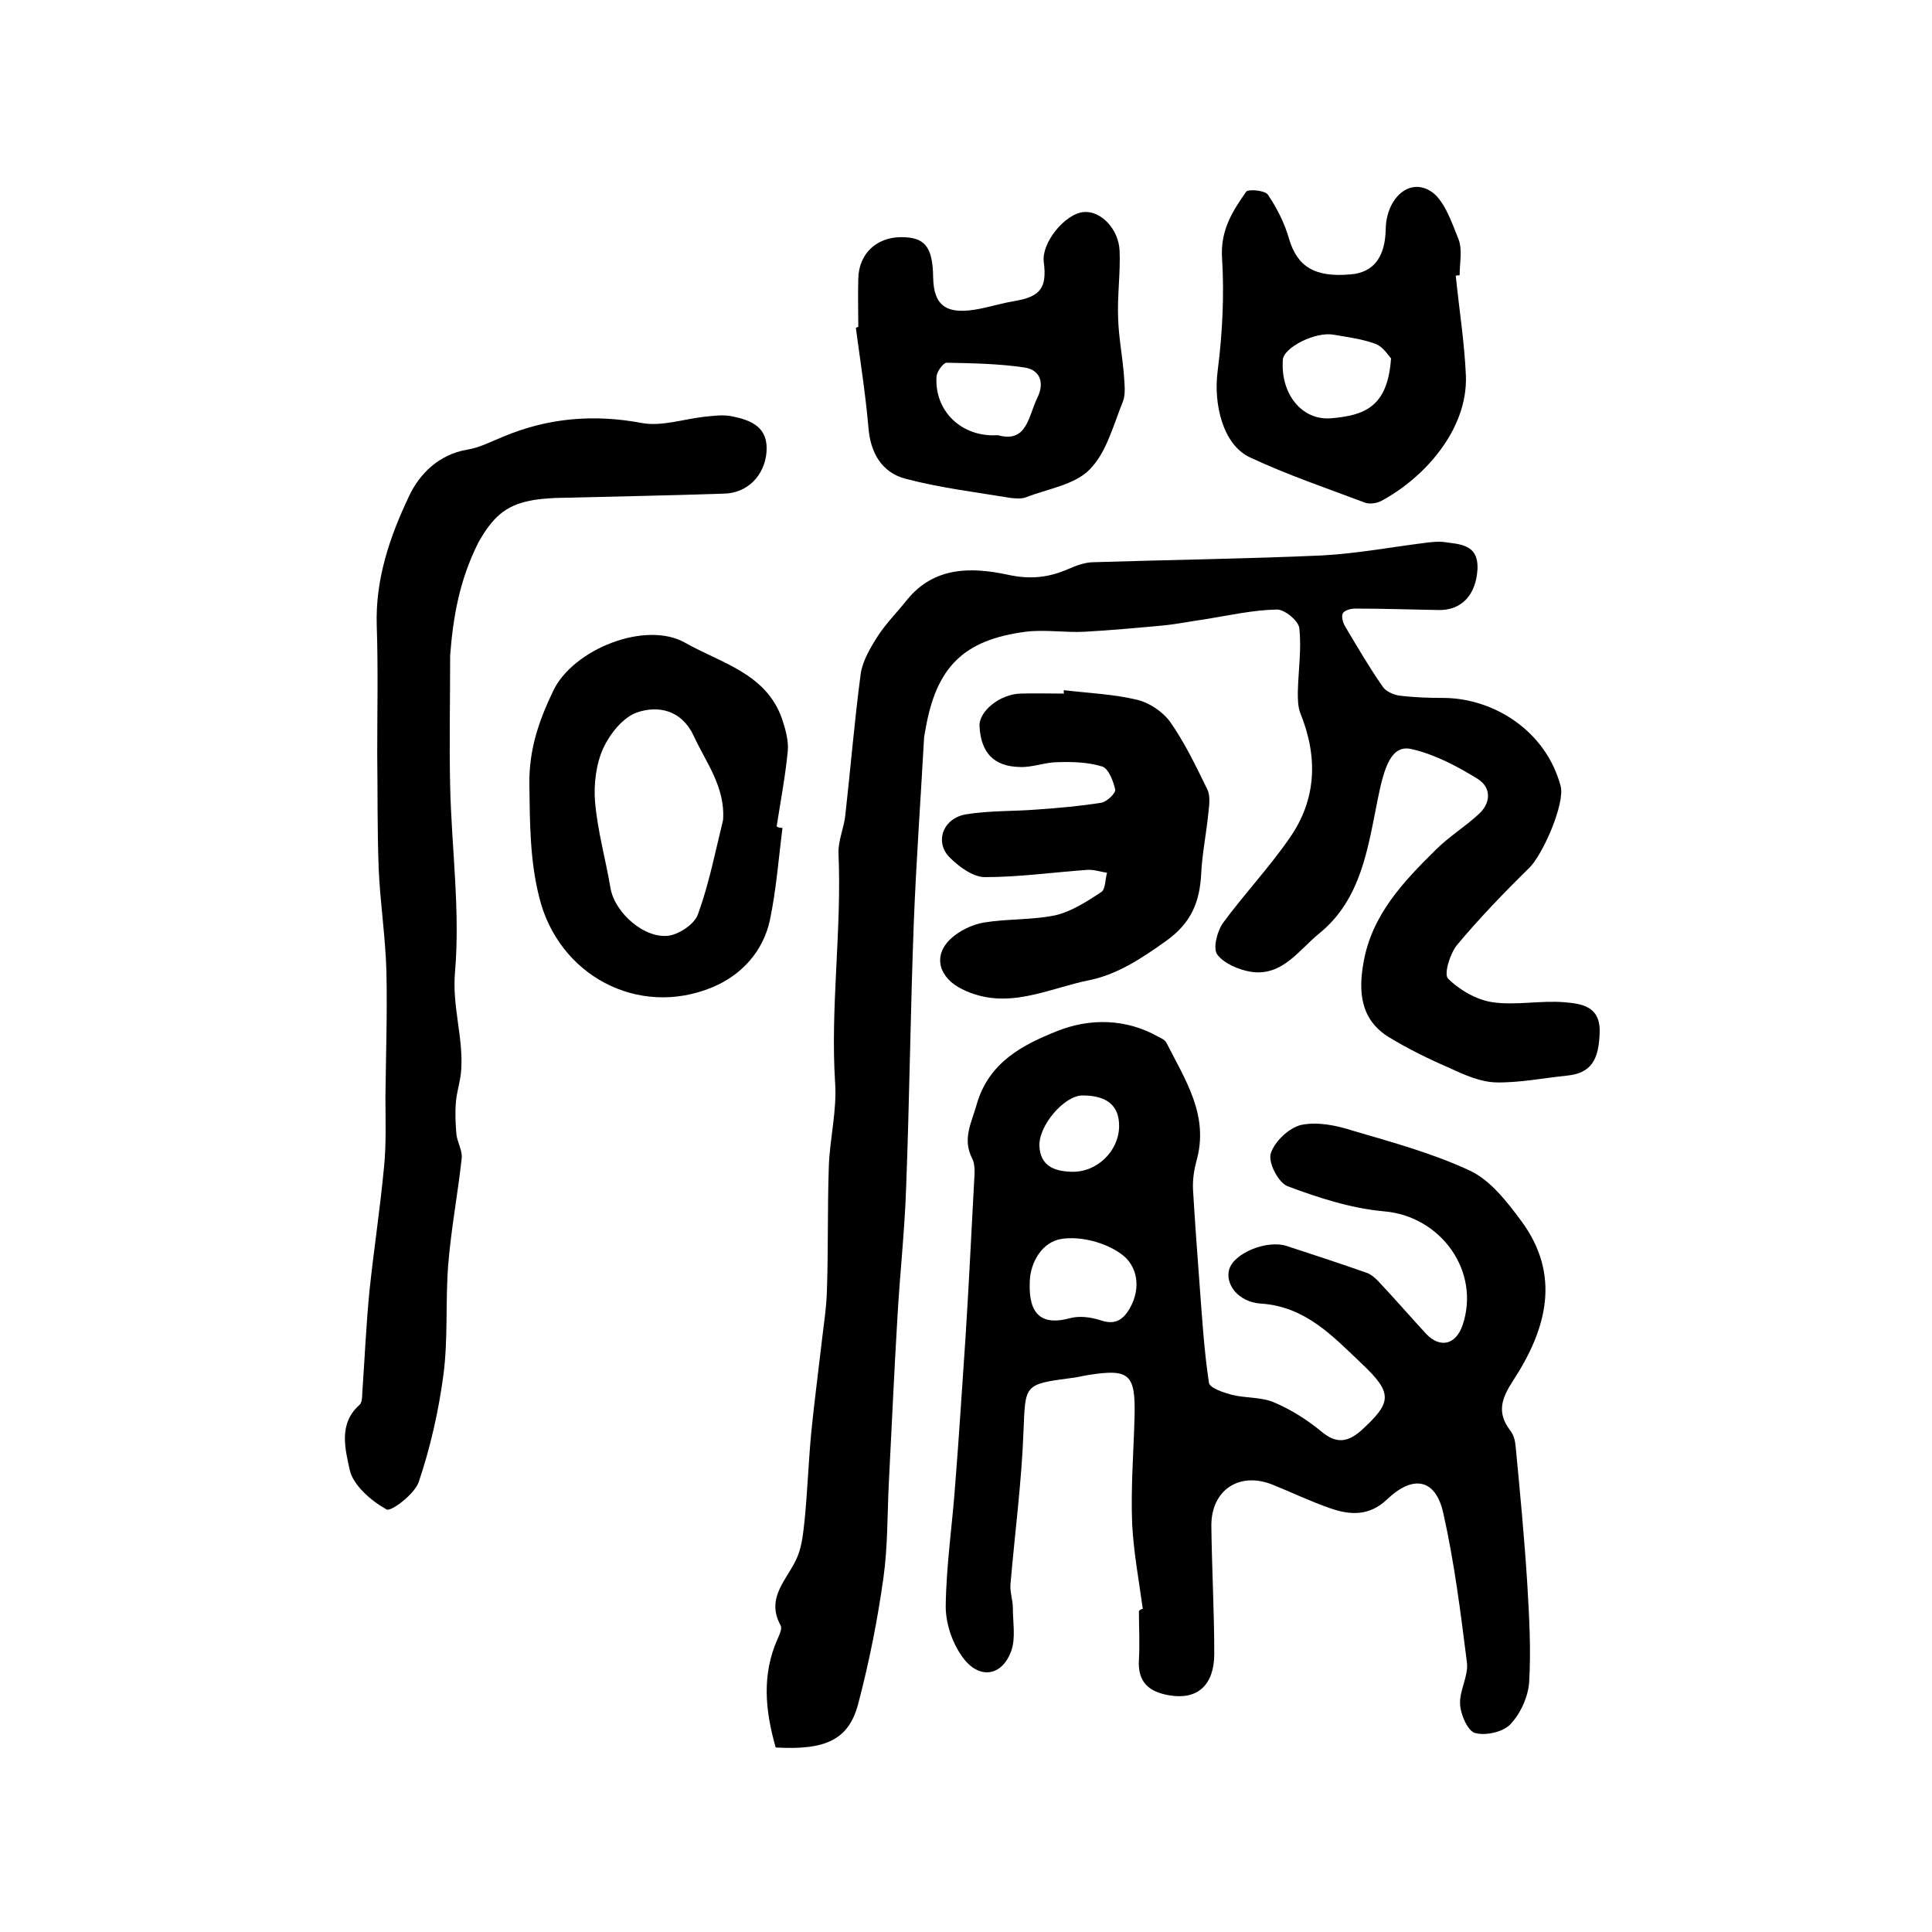 <?xml version="1.0" encoding="utf-8"?>
<!-- Generator: Adobe Illustrator 22.0.0, SVG Export Plug-In . SVG Version: 6.00 Build 0)  -->
<svg version="1.1" id="图层_1" xmlns="http://www.w3.org/2000/svg" xmlns:xlink="http://www.w3.org/1999/xlink" x="0px" y="0px"
	 viewBox="0 0 400 400" style="enable-background:new 0 0 400 400;" xml:space="preserve">
<style type="text/css">
	.st0{fill:#FFFFFF;}
</style>
<g>
	
	<path d="M160.6,361.8c-2.2-7.7-2.9-15.1,0.4-22.5c0.4-0.9,1-2.2,0.6-2.8c-3.2-5.9,1.6-9.6,3.5-14.2c1-2.4,1.2-5.1,1.5-7.7
		c0.6-6.1,0.8-12.3,1.4-18.4c0.6-6,1.4-12,2.1-18.1c0.4-3.6,1-7.2,1.1-10.8c0.3-8.6,0.1-17.2,0.4-25.8c0.2-5.8,1.7-11.6,1.3-17.3
		c-1-15.9,1.4-31.6,0.7-47.5c-0.1-2.6,1.1-5.2,1.4-7.8c1.1-9.8,1.9-19.6,3.2-29.4c0.4-2.7,2-5.4,3.6-7.9c1.7-2.6,4-4.9,5.9-7.3
		c5.7-7.1,13.5-6.9,21-5.3c4.6,1,8.4,0.6,12.5-1.2c1.6-0.7,3.5-1.4,5.2-1.4c15.8-0.5,31.5-0.7,47.3-1.4c7.4-0.4,14.7-1.8,22.1-2.7
		c1-0.1,2-0.2,3-0.1c3.4,0.5,7.3,0.4,7.1,5.6c-0.3,5.4-3.3,8.6-8.1,8.5c-5.8-0.1-11.5-0.3-17.3-0.3c-0.9,0-2.2,0.4-2.5,1
		c-0.3,0.6,0,1.9,0.5,2.7c2.5,4.2,5,8.5,7.8,12.5c0.6,0.9,2.1,1.6,3.3,1.8c3.1,0.4,6.3,0.5,9.4,0.5c10.2,0.1,21,6.7,24.1,18.2
		c1,3.6-3.7,14.3-6.5,17c-5.2,5.1-10.3,10.4-14.9,15.9c-1.5,1.8-2.8,6.1-1.9,7c2.4,2.4,5.9,4.4,9.2,4.9c4.8,0.7,9.9-0.4,14.9,0
		c3.3,0.3,7.3,0.7,7.3,5.9c-0.1,6.1-1.8,8.8-6.8,9.3c-4.9,0.5-9.8,1.5-14.7,1.4c-3.2-0.1-6.4-1.5-9.4-2.9c-4.4-1.9-8.7-4-12.8-6.5
		c-5.8-3.6-6.3-9.3-5.2-15.4c1.7-9.9,8.3-16.8,15-23.4c2.7-2.7,6-4.7,8.8-7.3c2.6-2.3,2.7-5.5-0.1-7.3c-4.2-2.6-8.9-5.1-13.7-6.2
		c-4.2-1-5.7,3.5-7.1,10.6c-2,9.9-3.4,20.5-12,27.5c-4.2,3.4-7.7,9-14.2,8c-2.5-0.4-5.6-1.7-7-3.6c-0.9-1.3,0-4.8,1.2-6.5
		c4.4-6,9.6-11.5,13.8-17.6c5.6-8,5.9-16.8,2.2-25.9c-0.5-1.3-0.5-2.9-0.5-4.3c0.1-4.5,0.8-8.9,0.3-13.3c-0.2-1.5-3.1-3.9-4.7-3.8
		c-4.9,0.1-9.8,1.2-14.7,2c-2.9,0.4-5.8,1-8.8,1.3c-5.4,0.5-10.9,1-16.3,1.3c-4,0.2-8.2-0.5-12.2,0c-12.9,1.7-18.5,7.4-20.7,20.3
		c-0.1,0.7-0.3,1.3-0.3,2c-0.7,12.6-1.6,25.1-2.1,37.7c-0.7,18.4-0.9,36.8-1.6,55.2c-0.3,8.9-1.3,17.8-1.8,26.8
		c-0.7,11.6-1.2,23.2-1.8,34.7c-0.3,6.4-0.2,12.8-1.1,19.2c-1.2,8.6-2.9,17.2-5.1,25.6C175.9,360.1,171.2,362.4,160.6,361.8z"/>
	<path d="M236.6,333.1c-0.8-5.9-1.9-11.7-2.2-17.6c-0.3-7.4,0.3-14.8,0.5-22.2c0.2-8.8-1-10-9.7-8.6c-1.2,0.2-2.3,0.5-3.4,0.6
		c-9.9,1.3-9.5,1.4-9.9,11.2c-0.4,10.5-1.8,21-2.7,31.6c-0.1,1.6,0.5,3.2,0.5,4.8c0,3,0.6,6.2-0.3,8.8c-1.8,5.2-6.4,6.1-9.8,1.8
		c-2.3-2.9-3.8-7.2-3.8-10.9c0.1-8.6,1.4-17.1,2-25.7c0.8-10,1.4-20,2.1-30c0.7-10.9,1.2-21.7,1.8-32.6c0.1-1.5,0.2-3.2-0.4-4.4
		c-2.1-4.1-0.2-7.3,0.9-11.2c2.5-8.8,9.6-12.4,16.6-15.2c6.7-2.7,14.3-2.7,21.1,1.2c0.6,0.3,1.3,0.6,1.6,1.2
		c3.9,7.7,8.9,15.1,6.2,24.5c-0.5,1.9-0.8,3.9-0.7,5.9c0.4,6.7,0.9,13.5,1.4,20.2c0.5,6.6,0.9,13.2,1.9,19.8c0.2,1.1,3,2,4.8,2.5
		c2.9,0.7,6.1,0.4,8.8,1.6c3.5,1.5,6.8,3.6,9.7,6c3.1,2.6,5.5,2.2,8.3-0.3c6.2-5.7,6.6-7.6,0-13.8c-5.9-5.6-11.6-11.8-20.8-12.4
		c-4.8-0.3-7.5-4.1-6.6-7.1c1-3.4,7.9-6.2,12-4.8c5.5,1.8,11,3.6,16.4,5.5c0.9,0.3,1.7,1,2.4,1.7c3.4,3.6,6.6,7.3,10,11
		c2.9,3,6.1,2.2,7.5-1.8c3.8-11.2-4.5-22.6-16.2-23.6c-6.8-0.6-13.6-2.8-20-5.2c-1.9-0.7-4.1-4.9-3.5-6.8c0.8-2.5,3.8-5.3,6.3-5.9
		c3.4-0.7,7.3,0.1,10.7,1.2c8.2,2.4,16.6,4.7,24.3,8.3c4.2,2,7.6,6.4,10.5,10.3c8.4,11.3,5.3,22.5-1.6,33.1
		c-2.4,3.7-3.5,6.6-0.6,10.4c0.7,0.9,1,2.1,1.1,3.3c0.9,9.4,1.8,18.8,2.4,28.3c0.4,6.8,0.8,13.6,0.4,20.4c-0.2,3.1-1.8,6.6-3.9,8.8
		c-1.5,1.6-5.1,2.4-7.3,1.8c-1.5-0.4-3-3.8-3.1-5.9c-0.2-2.9,1.8-5.9,1.4-8.8c-1.3-10.3-2.6-20.7-4.9-30.9
		c-1.6-7.1-6.3-7.9-11.7-2.7c-3.6,3.4-7.6,3.2-11.6,1.8c-4.1-1.4-8-3.3-12-4.9c-6.9-2.8-12.8,1.1-12.7,8.6
		c0.1,8.8,0.6,17.6,0.6,26.4c0,6.5-3.5,9.6-9.3,8.6c-4.2-0.7-6.6-2.7-6.3-7.4c0.2-3.3,0-6.7,0-10C236,333.2,236.3,333.2,236.6,333.1
		z M213.2,265.4c-0.3,6.9,2.6,9.1,8.4,7.5c1.9-0.5,4.2-0.2,6.1,0.4c2.9,1,4.6,0.3,6.2-2.4c2.5-4.4,1.5-9-1.8-11.3
		c-3.3-2.4-8.4-3.7-12.3-3.1C215.8,257.1,213.3,261.3,213.2,265.4z M231.7,233.1c0-4.2-2.5-6.3-7.6-6.3c-3.7,0-9.1,6.2-8.9,10.5
		c0.2,4.1,3.1,5.2,6.6,5.3C227.1,242.8,231.7,238.3,231.7,233.1z"/>
	<path d="M93.2,135.7c0,9.2-0.2,18.1,0,27.1c0.3,12.9,2.1,25.8,1,38.5c-0.6,7.1,1.7,13.3,1.3,20c-0.1,2.3-0.9,4.5-1.1,6.8
		c-0.2,2.2-0.1,4.5,0.1,6.8c0.2,1.6,1.2,3.2,1.1,4.8c-0.8,7.4-2.2,14.7-2.8,22.1c-0.6,7.6,0,15.3-1,22.9c-1,7.5-2.7,15-5.1,22.1
		c-0.8,2.5-5.8,6.3-6.7,5.7c-3.2-1.8-6.9-5-7.6-8.2c-0.9-4.2-2.4-9.5,2-13.4c0.5-0.4,0.6-1.5,0.6-2.4c0.5-7.1,0.8-14.2,1.5-21.3
		c0.9-8.5,2.2-17,3-25.5c0.5-4.9,0.3-9.8,0.3-14.7c0.1-8.7,0.4-17.3,0.2-26c-0.2-7.1-1.3-14.1-1.6-21.2c-0.3-7.9-0.2-15.9-0.3-23.8
		c0-8.8,0.2-17.6-0.1-26.5c-0.3-9.6,2.7-18.4,6.7-26.8c2.1-4.5,6.1-8.6,12-9.6c2.6-0.4,5-1.7,7.5-2.7c9.3-3.9,18.8-4.7,28.8-2.8
		c4,0.7,8.4-0.8,12.7-1.3c2-0.2,4-0.5,5.9-0.1c3.9,0.8,7.5,2.2,7.1,7.4c-0.4,4.8-3.9,8.5-8.8,8.6c-11.6,0.4-23.2,0.6-34.9,0.9
		c-1.8,0.1-3.6,0.2-5.4,0.6c-5,1-7.7,3.5-10.6,8.7C95.1,120.2,93.8,127.8,93.2,135.7z"/>
	<path d="M162,171.4c-0.8,6.4-1.3,12.9-2.6,19.1c-1.4,6.5-5.9,11.4-11.9,13.9c-15.4,6.4-32-2.5-35.9-18.8c-1.9-7.6-1.9-15.3-2-23.2
		c-0.1-7.3,2-13.2,4.9-19.3c4.1-8.7,19.2-14.7,27.4-10c7.4,4.2,16.7,6.3,20,15.7c0.7,2.1,1.4,4.5,1.2,6.7
		c-0.5,5.2-1.5,10.4-2.3,15.6C161,171.3,161.5,171.4,162,171.4z M149.7,169.8c0.5-6.9-3.6-12-6.1-17.5c-2.5-5.3-7.3-6.3-11.7-4.8
		c-2.9,1-5.6,4.4-7,7.4c-1.5,3.3-2,7.5-1.7,11.1c0.5,6,2.2,11.9,3.2,17.9c0.9,5.1,7.1,10.6,12.2,9.8c2.2-0.4,5.2-2.4,5.9-4.4
		C146.8,183,148.1,176.3,149.7,169.8z"/>
	<path d="M220.3,142.9c5.1,0.6,10.2,0.8,15.2,2c2.5,0.6,5.3,2.5,6.8,4.6c3,4.3,5.3,9.1,7.6,13.8c0.7,1.3,0.5,3.2,0.3,4.8
		c-0.4,4.3-1.3,8.5-1.5,12.7c-0.3,5.9-2,10.3-7.4,14.1c-4.9,3.5-9.9,6.8-15.6,8c-8.7,1.7-17.2,6.5-26.5,1.9
		c-4.7-2.3-6.2-6.8-2.4-10.4c1.8-1.7,4.5-3,6.9-3.4c4.9-0.8,10-0.5,14.8-1.5c3.4-0.8,6.6-2.9,9.5-4.8c0.9-0.6,0.8-2.6,1.2-4
		c-1.4-0.2-2.7-0.7-4.1-0.6c-7.1,0.5-14.1,1.5-21.2,1.5c-2.4,0-5.3-2.1-7.2-4c-3.3-3.2-1.5-8.2,3.3-9c4.8-0.8,9.8-0.6,14.7-1
		c4.4-0.3,8.9-0.7,13.3-1.4c1.2-0.2,3-2,2.9-2.7c-0.4-1.8-1.4-4.4-2.7-4.8c-2.9-0.9-6.1-1-9.2-0.9c-2.6,0-5.2,1.1-7.8,1
		c-5.5-0.1-8.1-3-8.4-8.4c-0.2-3.1,4.2-6.7,8.5-6.8c3-0.1,6,0,9,0C220.2,143.3,220.2,143.1,220.3,142.9z"/>
	<path d="M301.4,57.1c0.7,6.9,1.8,13.8,2.1,20.7c0.4,11.2-8.7,21.2-17.5,25.9c-0.9,0.5-2.4,0.7-3.3,0.4c-8-3-16.2-5.8-23.9-9.4
		c-5.6-2.6-7.6-11-6.7-17.9c1-7.8,1.4-15.8,0.9-23.6c-0.3-5.6,2.2-9.5,5-13.5c0.4-0.6,3.9-0.3,4.5,0.6c1.9,2.8,3.5,6,4.4,9.2
		c1.7,5.7,5.3,8,12.8,7.3c4.7-0.4,7.1-3.6,7.2-9.4c0.1-6,4.5-10.5,9-8c3,1.6,4.6,6.5,6.1,10.2c0.8,2.2,0.2,4.9,0.2,7.4
		C301.8,57,301.6,57,301.4,57.1z M288,74.2c-0.5-0.5-1.6-2.4-3.2-3c-2.7-1-5.7-1.4-8.7-1.9c-3.8-0.7-10.4,2.7-10.5,5.2
		c-0.5,6.9,3.8,12.6,10,12.1C282.5,86,287.3,84.3,288,74.2z"/>
	<path d="M177.7,67.7c0-3.3-0.1-6.7,0-10c0.1-5.2,3.8-8.6,8.9-8.6c4.9,0,6.5,2,6.6,8.3c0.1,6.1,2.9,7.9,9.8,6.5
		c2.4-0.5,4.8-1.2,7.2-1.6c5.2-0.9,6.6-2.7,5.9-8.1c-0.5-3.9,4.4-10,8.3-10.3c3.5-0.3,7.2,3.5,7.4,8c0.2,4.6-0.5,9.3-0.3,14
		c0.1,3.9,0.9,7.9,1.2,11.8c0.1,1.8,0.4,3.8-0.2,5.4c-2,4.9-3.4,10.6-6.9,14.1c-3.1,3.2-8.7,4-13.3,5.8c-0.9,0.3-2,0.2-3,0.1
		c-7.3-1.2-14.7-2.1-21.9-4c-4.8-1.3-7.2-5.3-7.6-10.6c-0.6-6.9-1.7-13.8-2.6-20.6C177.5,67.7,177.6,67.7,177.7,67.7z M206.6,90.1
		c6.1,1.7,6.3-4,8.2-7.8c1.5-3.1,0.5-5.7-2.6-6.2c-5.3-0.8-10.8-0.9-16.2-1c-0.7,0-2,1.8-2.1,2.8C193.4,85,199,90.6,206.6,90.1z"/>
	
	
	
	
	
</g>
</svg>
